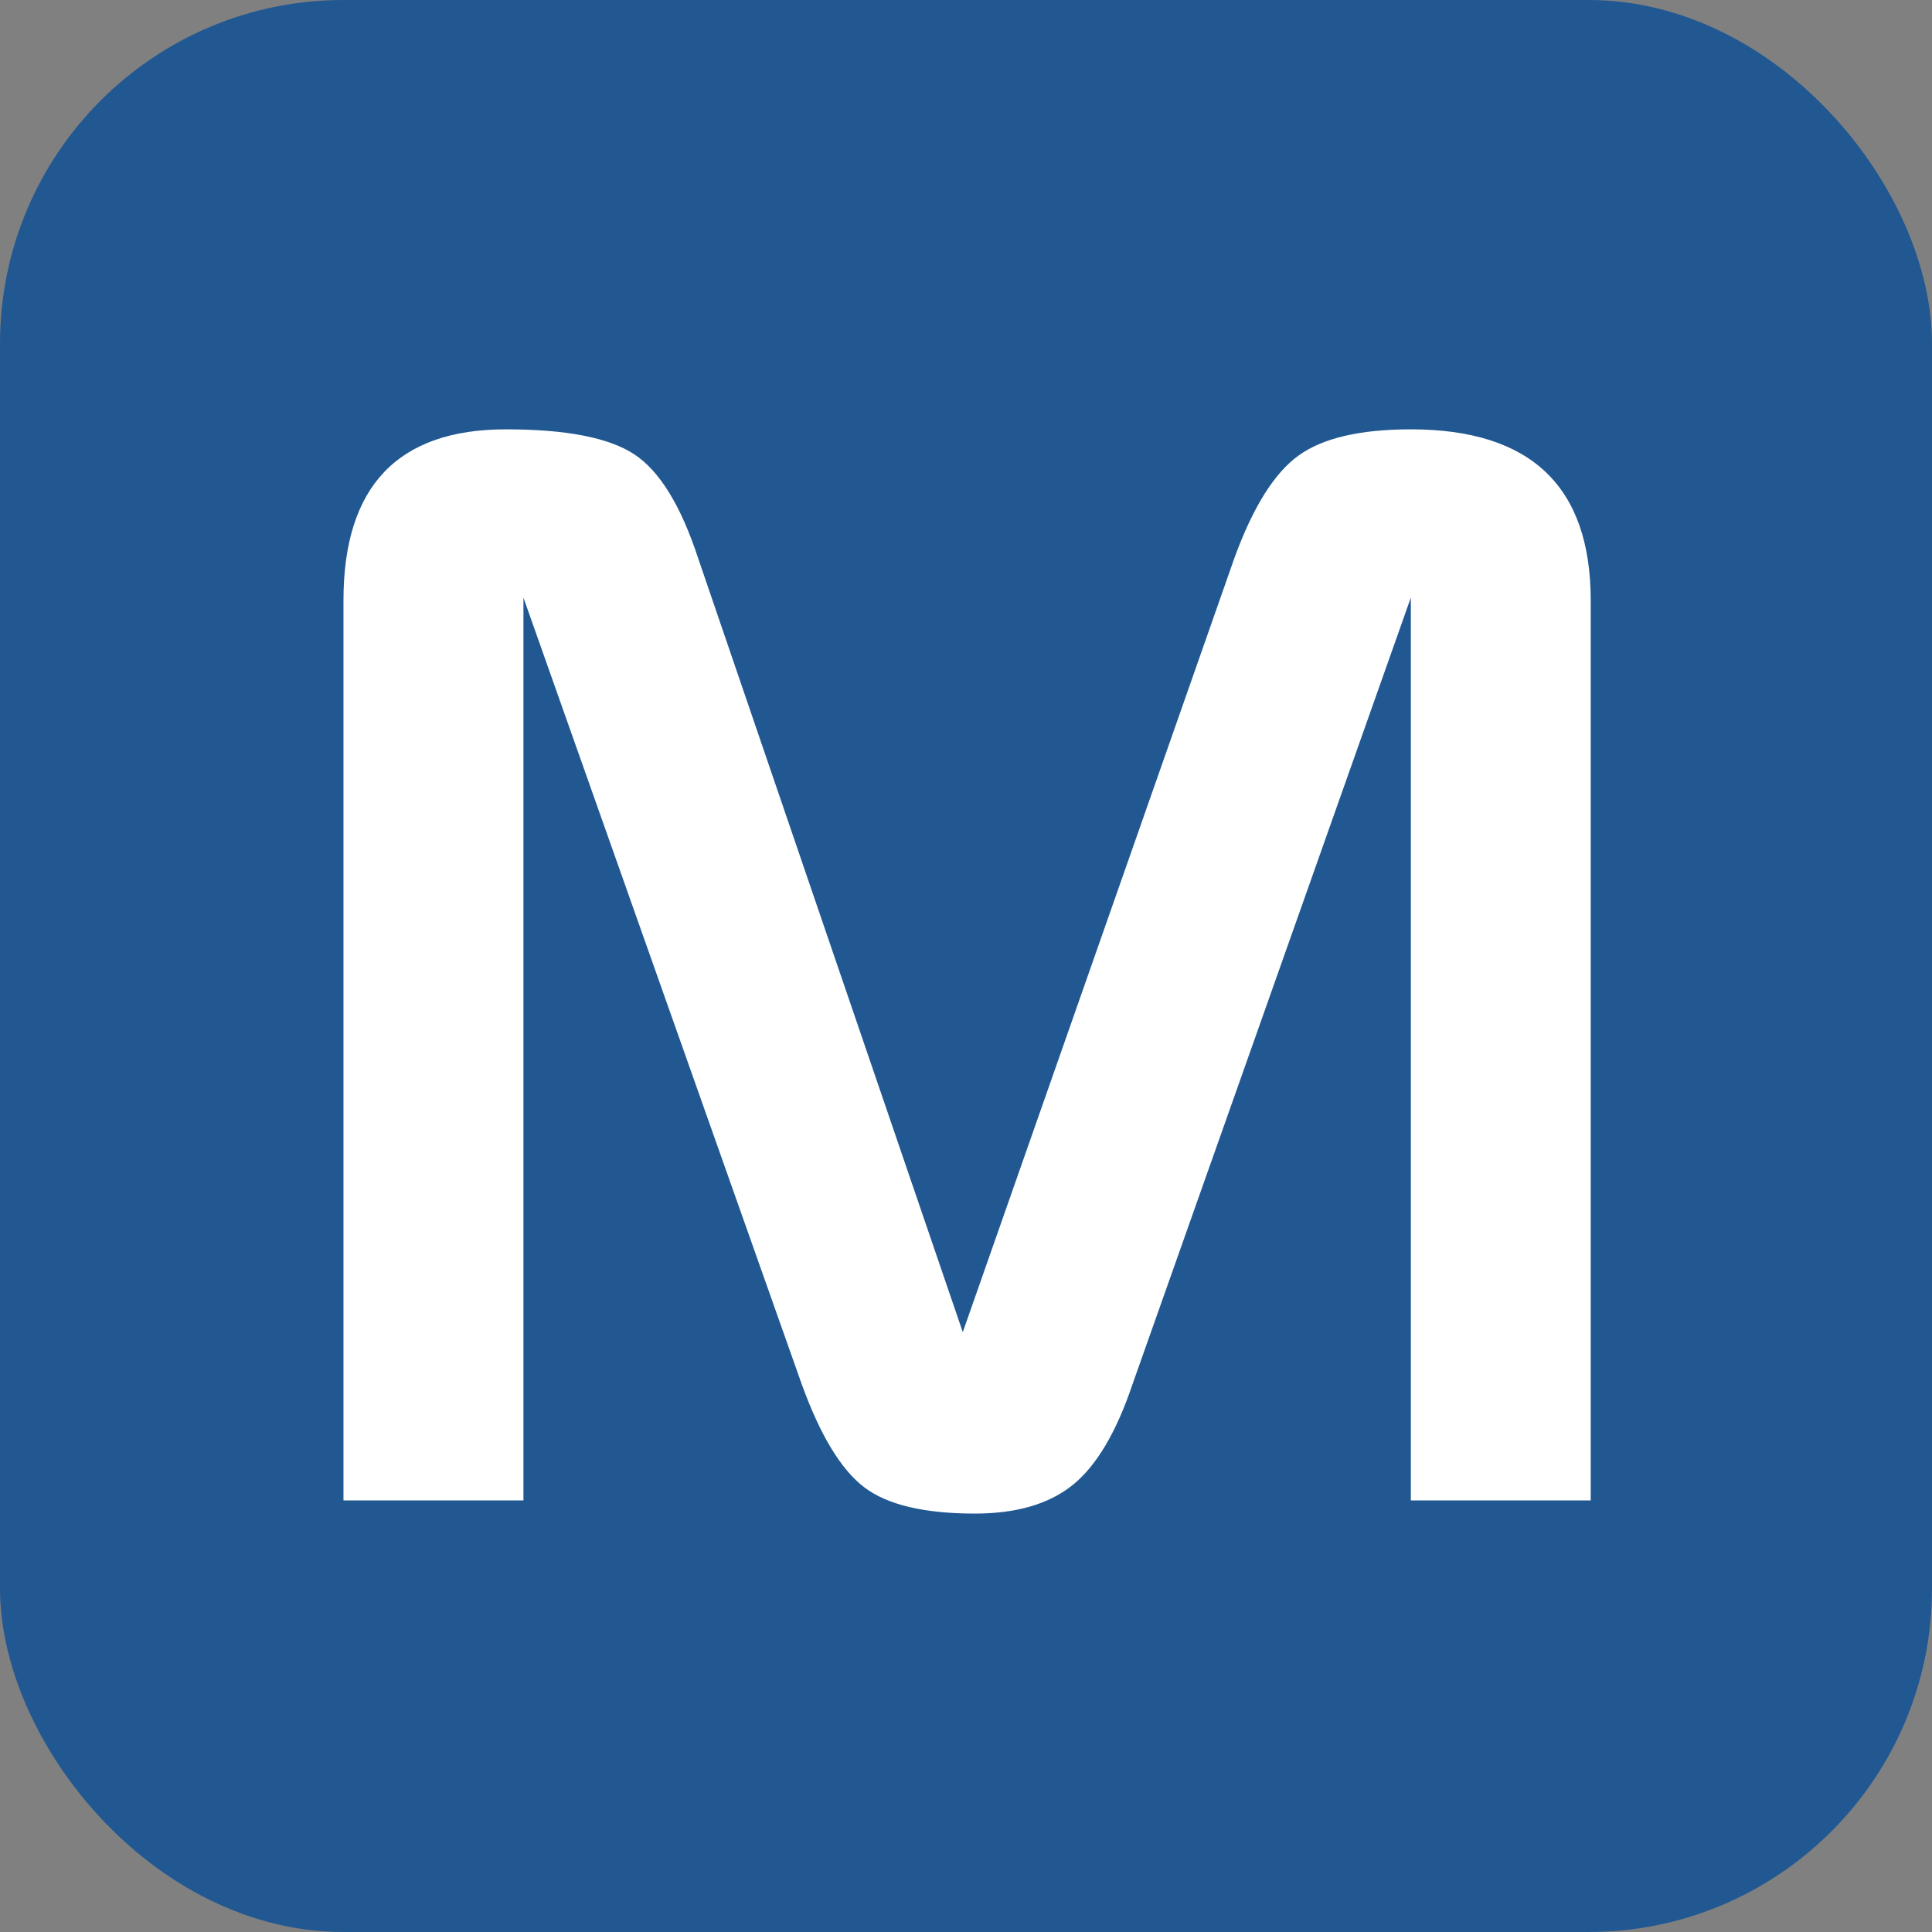<svg height="45" viewBox="0 0 45 45" width="45" xmlns="http://www.w3.org/2000/svg"><rect x="0" y="0" width="45" height="45" fill="#808080" stroke="none"/><g fill="none" fill-rule="evenodd"><rect fill="#215892" height="45" rx="8" width="45"/><path d="m8 34.947v-20.96c0-2.658 1.262-3.987 3.787-3.987 1.397 0 2.391.193 2.982.579.591.386 1.088 1.193 1.491 2.42l6.165 18.029 6.326-18.029c.43-1.181.927-1.977 1.491-2.386.564-.409 1.437-.613 2.619-.613 2.794 0 4.19 1.329 4.19 3.987v20.96h-4.19v-21.028l-6.487 18.335c-.376 1.113-.839 1.891-1.39 2.335-.551.443-1.309.665-2.276.665-1.182 0-2.041-.204-2.579-.613-.537-.409-1.021-1.204-1.45-2.386l-6.487-18.335v21.028z" fill="#fff"/></g></svg>